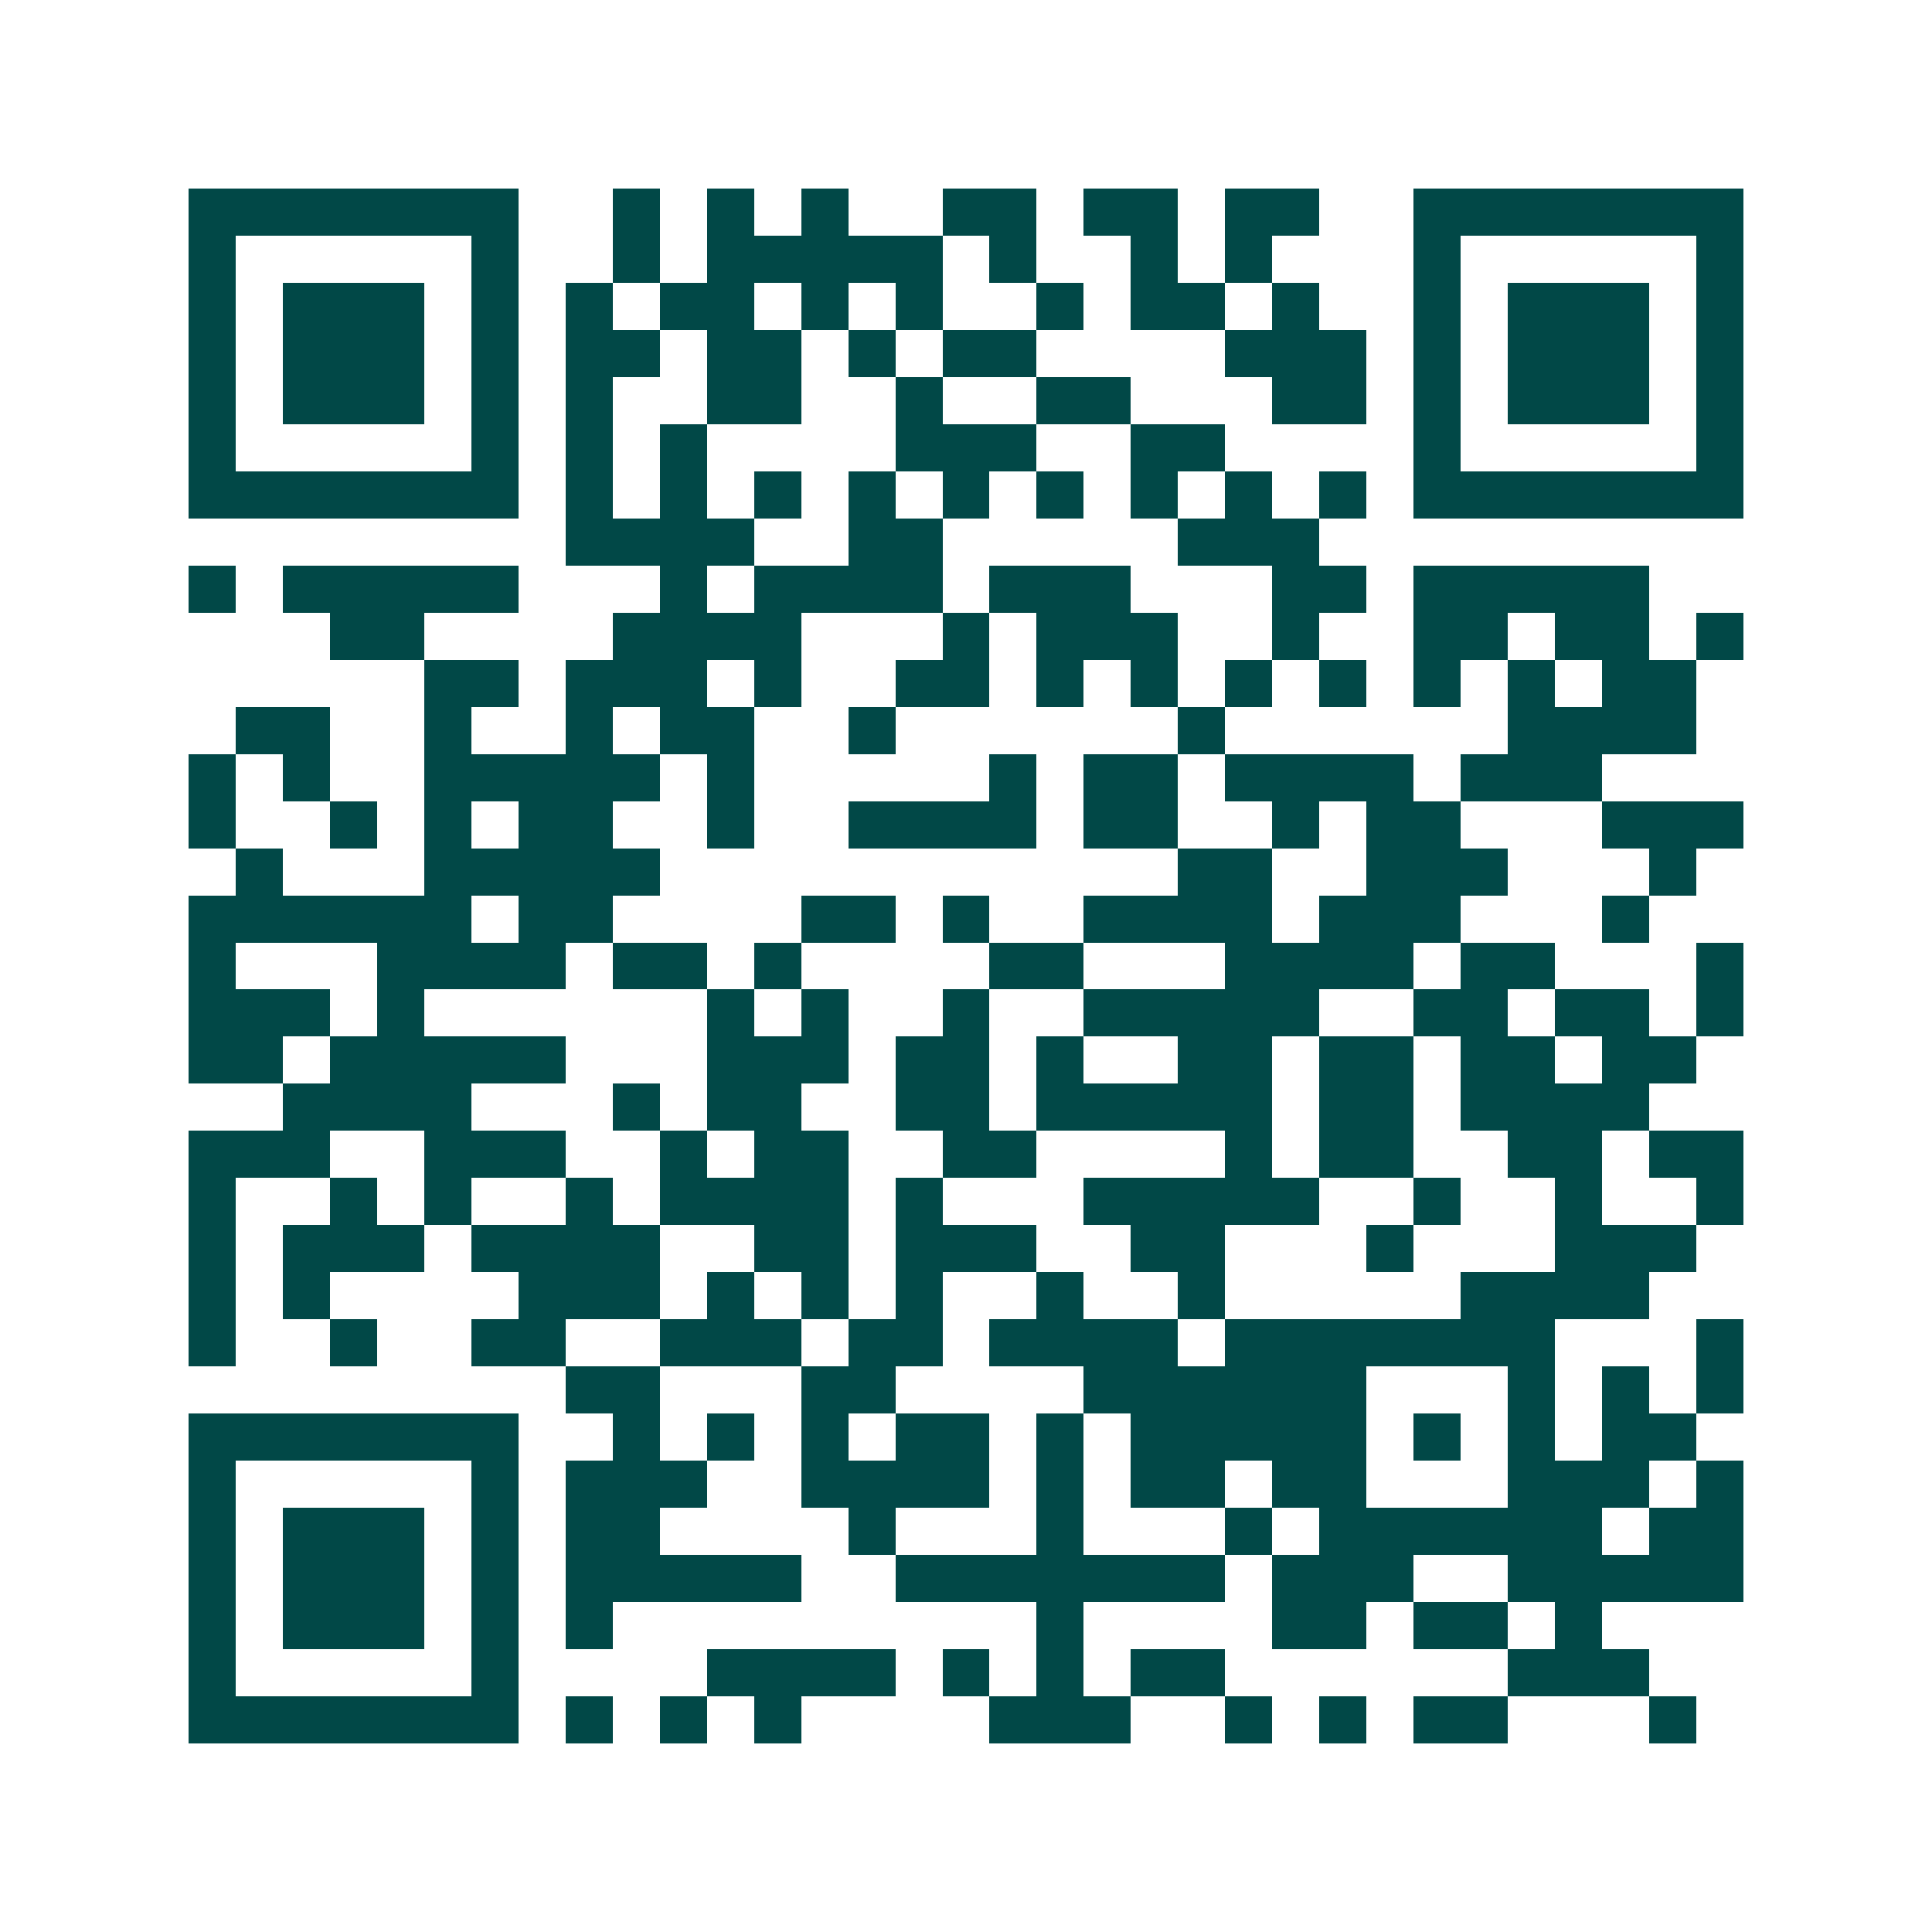 <svg xmlns="http://www.w3.org/2000/svg" width="200" height="200" viewBox="0 0 41 41" shape-rendering="crispEdges"><path fill="#ffffff" d="M0 0h41v41H0z"/><path stroke="#014847" d="M4 4.5h7m2 0h1m1 0h1m1 0h1m2 0h2m1 0h2m1 0h2m2 0h7M4 5.5h1m5 0h1m2 0h1m1 0h5m1 0h1m2 0h1m1 0h1m3 0h1m5 0h1M4 6.5h1m1 0h3m1 0h1m1 0h1m1 0h2m1 0h1m1 0h1m2 0h1m1 0h2m1 0h1m2 0h1m1 0h3m1 0h1M4 7.5h1m1 0h3m1 0h1m1 0h2m1 0h2m1 0h1m1 0h2m4 0h3m1 0h1m1 0h3m1 0h1M4 8.5h1m1 0h3m1 0h1m1 0h1m2 0h2m2 0h1m2 0h2m3 0h2m1 0h1m1 0h3m1 0h1M4 9.5h1m5 0h1m1 0h1m1 0h1m4 0h3m2 0h2m4 0h1m5 0h1M4 10.5h7m1 0h1m1 0h1m1 0h1m1 0h1m1 0h1m1 0h1m1 0h1m1 0h1m1 0h1m1 0h7M12 11.5h4m2 0h2m5 0h3M4 12.5h1m1 0h5m3 0h1m1 0h4m1 0h3m3 0h2m1 0h5M7 13.5h2m4 0h4m3 0h1m1 0h3m2 0h1m2 0h2m1 0h2m1 0h1M9 14.5h2m1 0h3m1 0h1m2 0h2m1 0h1m1 0h1m1 0h1m1 0h1m1 0h1m1 0h1m1 0h2M5 15.5h2m2 0h1m2 0h1m1 0h2m2 0h1m6 0h1m6 0h4M4 16.5h1m1 0h1m2 0h5m1 0h1m5 0h1m1 0h2m1 0h4m1 0h3M4 17.5h1m2 0h1m1 0h1m1 0h2m2 0h1m2 0h4m1 0h2m2 0h1m1 0h2m3 0h3M5 18.5h1m3 0h5m11 0h2m2 0h3m3 0h1M4 19.5h6m1 0h2m4 0h2m1 0h1m2 0h4m1 0h3m3 0h1M4 20.5h1m3 0h4m1 0h2m1 0h1m4 0h2m3 0h4m1 0h2m3 0h1M4 21.5h3m1 0h1m6 0h1m1 0h1m2 0h1m2 0h5m2 0h2m1 0h2m1 0h1M4 22.5h2m1 0h5m3 0h3m1 0h2m1 0h1m2 0h2m1 0h2m1 0h2m1 0h2M6 23.5h4m3 0h1m1 0h2m2 0h2m1 0h5m1 0h2m1 0h4M4 24.5h3m2 0h3m2 0h1m1 0h2m2 0h2m4 0h1m1 0h2m2 0h2m1 0h2M4 25.5h1m2 0h1m1 0h1m2 0h1m1 0h4m1 0h1m3 0h5m2 0h1m2 0h1m2 0h1M4 26.5h1m1 0h3m1 0h4m2 0h2m1 0h3m2 0h2m3 0h1m3 0h3M4 27.5h1m1 0h1m4 0h3m1 0h1m1 0h1m1 0h1m2 0h1m2 0h1m5 0h4M4 28.5h1m2 0h1m2 0h2m2 0h3m1 0h2m1 0h4m1 0h7m3 0h1M12 29.5h2m3 0h2m4 0h6m3 0h1m1 0h1m1 0h1M4 30.5h7m2 0h1m1 0h1m1 0h1m1 0h2m1 0h1m1 0h5m1 0h1m1 0h1m1 0h2M4 31.5h1m5 0h1m1 0h3m2 0h4m1 0h1m1 0h2m1 0h2m3 0h3m1 0h1M4 32.5h1m1 0h3m1 0h1m1 0h2m4 0h1m3 0h1m3 0h1m1 0h6m1 0h2M4 33.5h1m1 0h3m1 0h1m1 0h5m2 0h7m1 0h3m2 0h5M4 34.5h1m1 0h3m1 0h1m1 0h1m9 0h1m4 0h2m1 0h2m1 0h1M4 35.5h1m5 0h1m4 0h4m1 0h1m1 0h1m1 0h2m6 0h3M4 36.5h7m1 0h1m1 0h1m1 0h1m4 0h3m2 0h1m1 0h1m1 0h2m3 0h1"/></svg>

